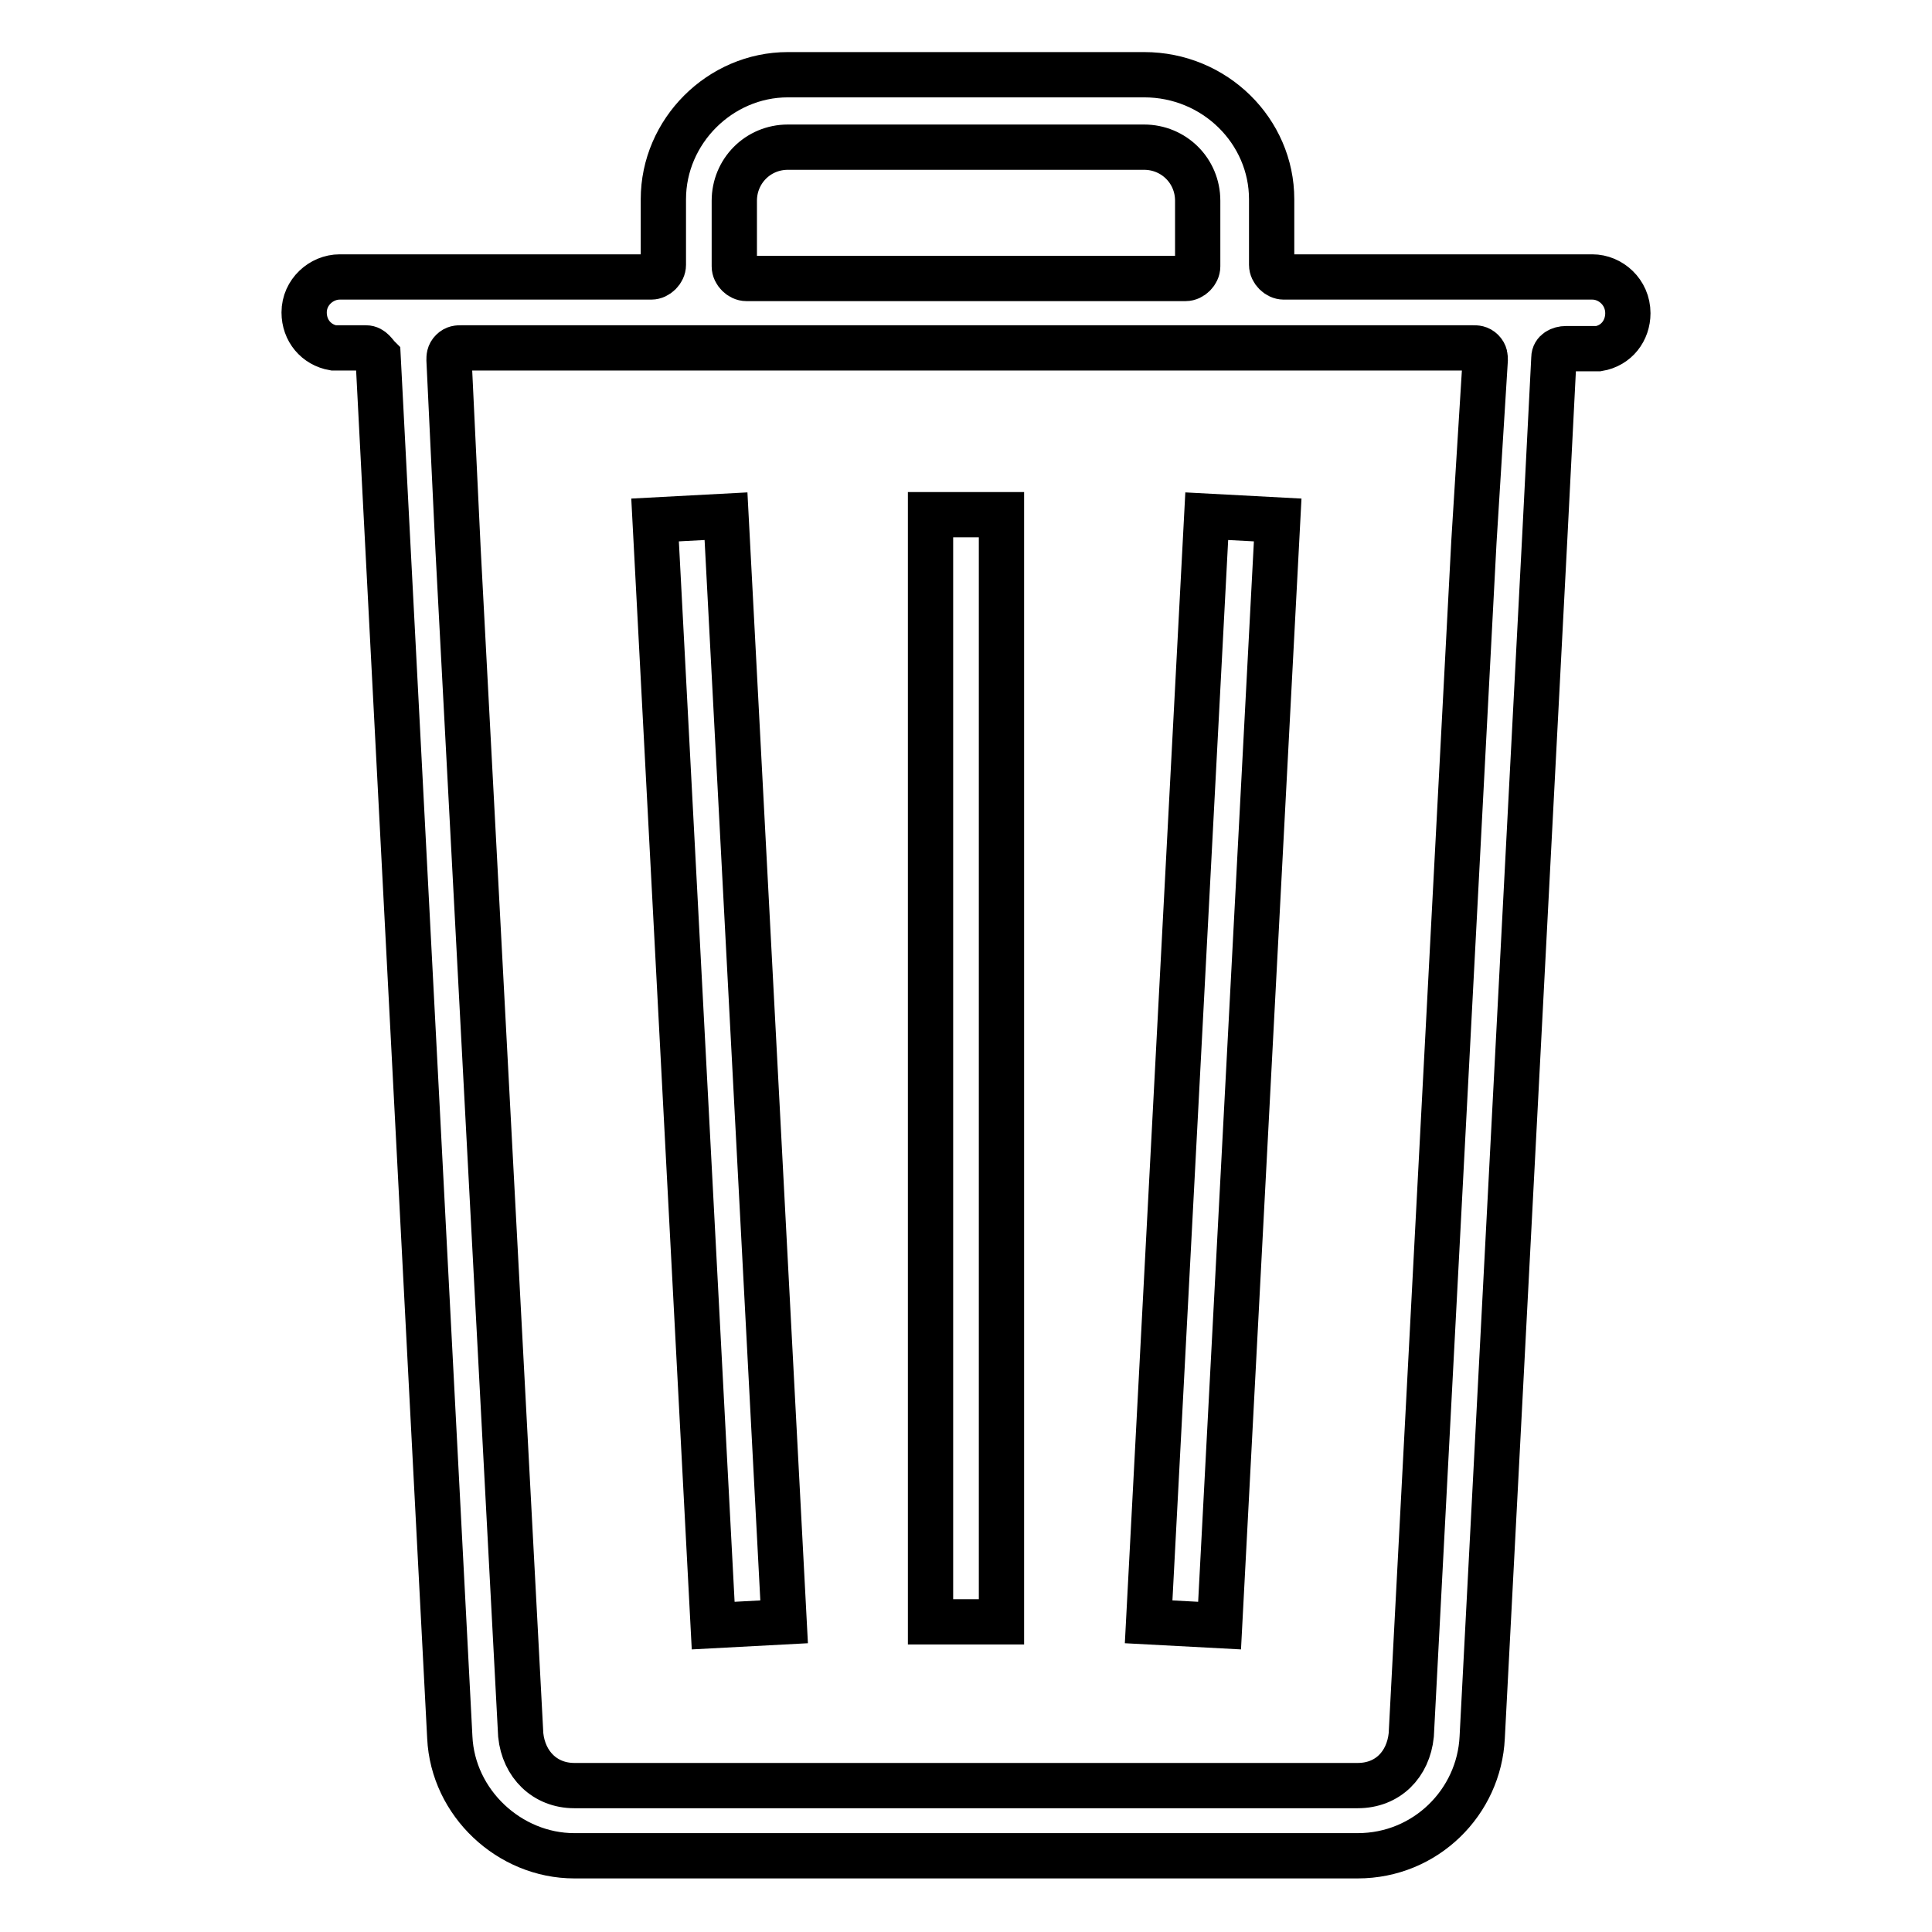 <?xml version="1.0" encoding="utf-8"?>
<!-- Svg Vector Icons : http://www.onlinewebfonts.com/icon -->
<!DOCTYPE svg PUBLIC "-//W3C//DTD SVG 1.1//EN" "http://www.w3.org/Graphics/SVG/1.1/DTD/svg11.dtd">
<svg version="1.1" xmlns="http://www.w3.org/2000/svg" xmlns:xlink="http://www.w3.org/1999/xlink" x="0px" y="0px" viewBox="0 0 256 256" enable-background="new 0 0 256 256" xml:space="preserve">
<g> <path stroke-width="6" fill-opacity="0" stroke="#000000"  d="M211,36.7h-40.9c-0.8,0-1.6-0.8-1.6-1.6v-8.7c0-9-7.5-16.5-16.9-16.5c-15.7,0-31.5,0-47.2,0 c-9,0-16.5,7.5-16.5,16.5v8.7c0,0.8-0.8,1.6-1.6,1.6H45c-2.4,0-4.7,2-4.7,4.7l0,0c0,2.4,1.6,4.3,3.9,4.7h4.3c0.8,0,1.2,0.8,1.6,1.2 l1.2,23.2l8.3,159.7c0.4,8.7,7.9,15.7,16.5,15.7h103.8c9,0,16.1-7.1,16.5-15.7L204.7,71l1.2-23.6c0-0.8,0.8-1.2,1.6-1.2h4.3 c2.4-0.4,3.9-2.4,3.9-4.7l0,0C215.7,38.7,213.4,36.7,211,36.7L211,36.7z M97.3,29.7v-3.1c0-3.9,3.1-7.1,7.1-7.1h47.2 c3.9,0,7.1,3.1,7.1,7.1v8.7c0,0.8-0.8,1.6-1.6,1.6H98.9c-0.8,0-1.6-0.8-1.6-1.6V29.7z M195.3,71.8L187,229.9 c-0.4,3.9-3.1,6.7-7.1,6.7H76.1c-3.9,0-6.7-2.8-7.1-6.7L60.7,72.9l-1.2-25.2c0-0.4,0-0.8,0.4-1.2c0.4-0.4,0.8-0.4,1.2-0.4 c44.8,0,89.7,0,134.1,0c0.4,0,0.8,0,1.2,0.4c0.4,0.4,0.4,0.8,0.4,1.2L195.3,71.8L195.3,71.8z"/> <path stroke-width="6" fill-opacity="0" stroke="#000000"  d="M123.3,68.2h9.4v146.7h-9.4V68.2z"/> <path stroke-width="6" fill-opacity="0" stroke="#000000"  d="M94.5,215.4L86.8,68.9l9.4-0.5l7.7,146.5L94.5,215.4z"/> <path stroke-width="6" fill-opacity="0" stroke="#000000"  d="M161.6,215.4l-9.4-0.5l7.7-146.5l9.4,0.5L161.6,215.4z"/></g>
</svg>